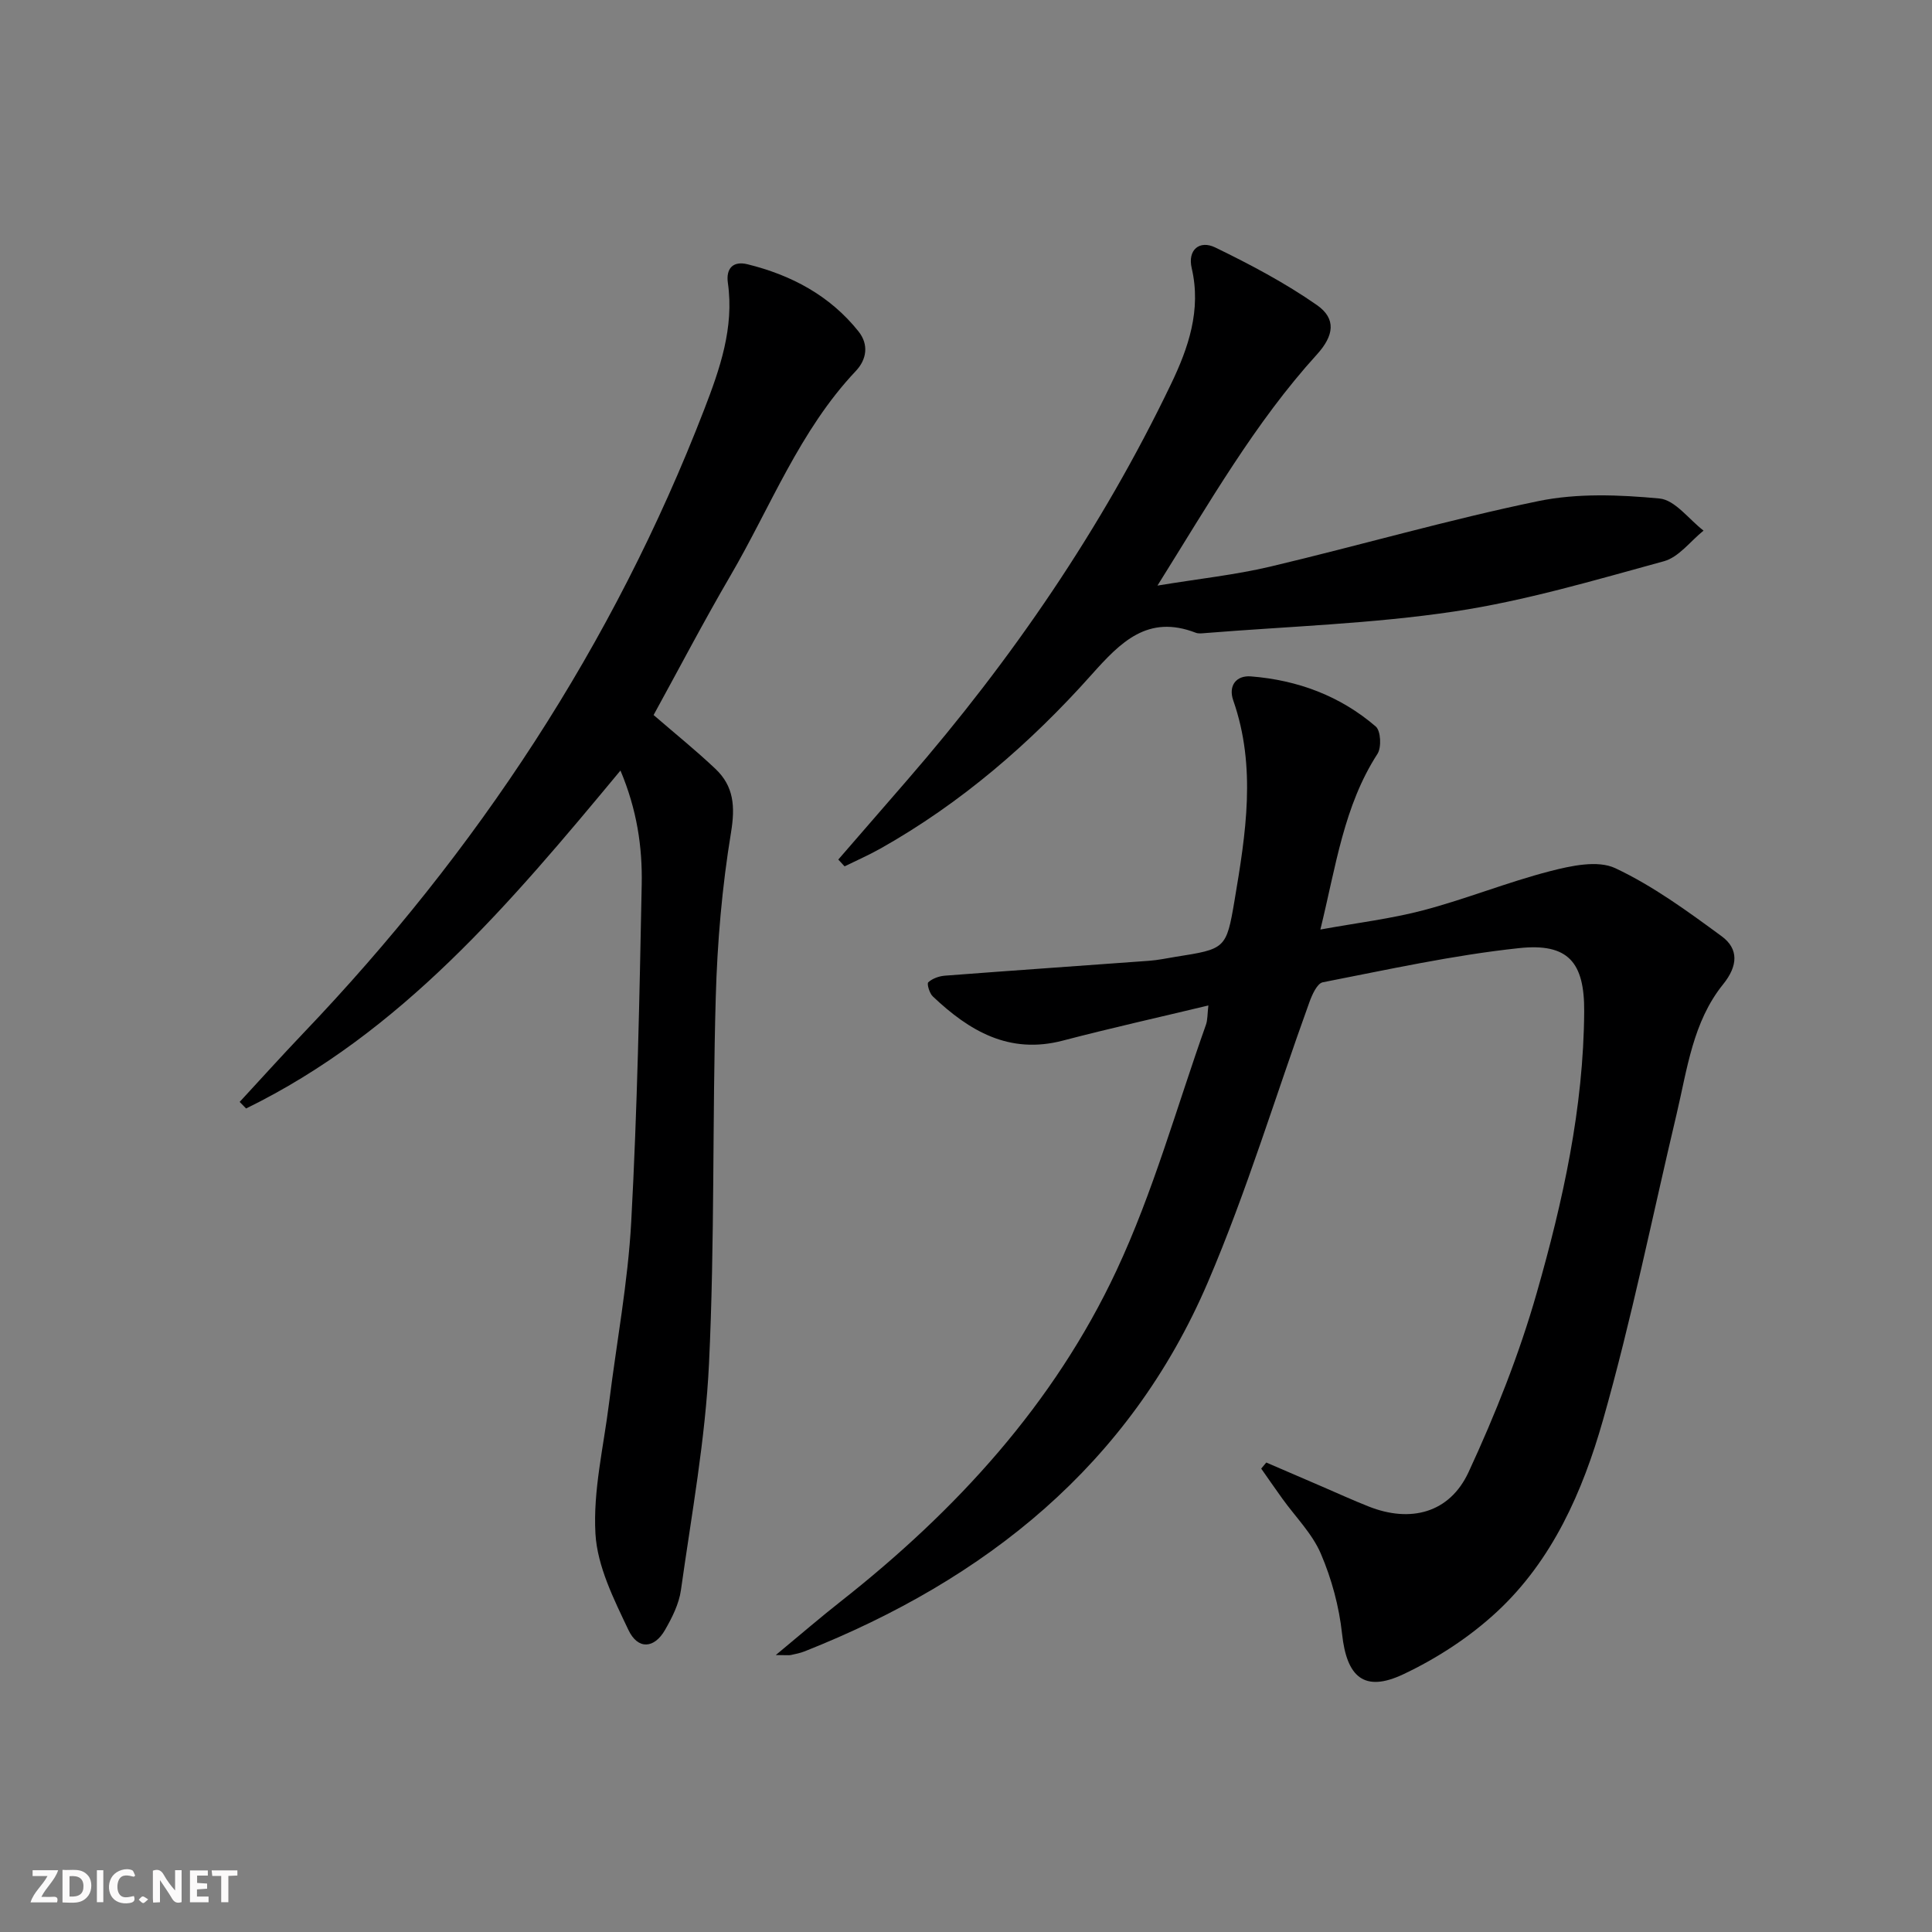 <svg enable-background="new 0 0 400 400" viewBox="0 0 400 400" xmlns="http://www.w3.org/2000/svg"><rect x="0" y="0" width="400" height="400" fill="#808080" stroke="none"/><g fill="#fbfafa"><path d="m37.59 393.81c-.92.31-1.52.05-2-.78-.7-1.2-1.52-2.34-2.47-3.78v4.59c-.55.03-.95.05-1.41.07-.03-.37-.06-.64-.06-.91 0-1.91 0-3.81 0-5.7 1.13-.41 1.77-.03 2.29.91.62 1.11 1.38 2.14 2.31 3.19v-4.2h1.35v6.61z"/><path d="m12.94 393.88v-6.75c1.9.19 3.93-.54 5.37 1.29.8 1.01.78 2.88.03 3.97-1.37 1.97-3.4 1.51-5.4 1.49m1.45-1.22c2.04.12 2.92-.58 2.89-2.21-.03-1.51-.98-2.19-2.89-2z"/><path d="m11.81 393.87h-5.49c.68-2.18 2.47-3.48 3.51-5.45h-3.08v-1.21h5.29c-.71 2.13-2.44 3.48-3.47 5.51.86 0 1.63.04 2.39-.01.79-.05 1.14.21.85 1.16"/><path d="m39.33 393.86v-6.61h3.7v1.07h-2.22v1.52c.68.04 1.34.09 2.07.13v1.07c-.72.05-1.38.09-2.1.14v1.48h2.4v1.19h-3.85z"/><path d="m27.71 388.56c-1.15-.3-2.46-.61-3.1.64-.37.73-.41 1.93-.06 2.67.63 1.35 1.99.93 3.17.68.35.94-.01 1.32-.93 1.46-1.62.25-3.05-.27-3.76-1.48-.73-1.25-.6-3.03.31-4.17.88-1.11 2.71-1.7 4-1.16.32.13.44.74.65 1.12-.1.08-.19.16-.28.24"/><path d="m49.15 387.24v1.07c-.59.02-1.17.05-1.87.08v5.44h-1.48v-5.44h-1.85c-.05-.4-.08-.73-.13-1.15z"/><path d="m20.06 387.21h1.33v6.62h-1.33z"/><path d="m30.68 393.25c-.49.38-.8.79-1.05.76-.32-.05-.6-.45-.9-.7.26-.24.51-.64.8-.67.29-.04.62.3 1.15.61"/></g><path d="m160.62 342.66c5.16-4.28 9.24-7.8 13.48-11.13 23.86-18.79 44.12-40.86 57.04-68.45 7.63-16.28 12.48-33.87 18.53-50.89.37-1.04.3-2.25.51-4.02-10.33 2.48-20.29 4.7-30.15 7.28-11.09 2.9-19.37-2.01-26.91-9.16-.69-.65-1.26-2.63-.93-2.92.87-.79 2.25-1.28 3.47-1.37 14.08-1.08 28.17-2.04 42.26-3.08 1.82-.13 3.62-.52 5.42-.81 10.36-1.64 10.56-1.61 12.26-11.69 2.32-13.79 4.56-27.61-.27-41.41-1.06-3.04.61-5.21 3.66-4.97 9.65.76 18.48 4.03 25.85 10.38 1.04.89 1.21 4.33.35 5.66-6.98 10.8-8.59 23.22-11.82 36.37 7.67-1.4 14.7-2.23 21.48-4.03 8.78-2.33 17.27-5.78 26.06-8.05 4.35-1.12 9.86-2.33 13.5-.63 7.84 3.68 15.01 8.94 22.04 14.1 3.57 2.62 3.37 6.15.31 9.94-6.28 7.77-7.44 17.59-9.65 26.93-5.01 21.14-9.3 42.48-15.24 63.34-4.18 14.69-10.45 29.01-22 39.7-5.62 5.21-12.37 9.6-19.31 12.88-8.13 3.85-11.74.58-12.7-8.36-.61-5.65-2.16-11.39-4.4-16.61-1.79-4.17-5.26-7.61-7.97-11.39-1.48-2.06-2.92-4.14-4.37-6.21.35-.42.7-.84 1.05-1.26 3.86 1.66 7.72 3.33 11.58 4.99 3.2 1.38 6.37 2.83 9.61 4.11 8.63 3.43 16.75 1.39 20.69-7.11 5.55-11.98 10.49-24.41 14.11-37.09 5.43-18.98 9.7-38.32 9.83-58.26.07-10.19-3.28-14.23-13.49-13.14-13.64 1.45-27.13 4.44-40.63 7.07-1.17.23-2.22 2.58-2.78 4.14-7 19.34-12.94 39.13-21.03 58-16.2 37.79-45.95 61.5-83.46 76.38-.92.36-1.91.56-2.89.77-.46.08-.95 0-3.09 0z" fill="#000001"/><path d="m135.32 148.04c4.57 3.95 8.84 7.39 12.81 11.15 3.81 3.61 4.1 7.79 3.22 13.16-1.85 11.24-2.84 22.71-3.16 34.11-.72 25.29-.19 50.63-1.4 75.89-.75 15.68-3.62 31.27-5.81 46.86-.4 2.86-1.83 5.71-3.3 8.26-2.22 3.87-5.61 4.13-7.57 0-3.01-6.35-6.44-13.15-6.83-19.93-.51-8.94 1.7-18.04 2.82-27.07 1.55-12.51 3.91-24.98 4.59-37.54 1.26-23.25 1.71-46.54 2.17-69.83.15-7.74-.98-15.44-4.4-23.57-22.86 27.55-45.38 54.26-77.51 69.97-.44-.45-.89-.91-1.33-1.36 4.36-4.72 8.66-9.49 13.09-14.14 36.04-37.72 64.27-80.48 83.1-129.25 3.23-8.37 6.21-16.89 4.89-26.17-.43-3.01 1.08-4.6 4.05-3.87 9.08 2.24 17.06 6.47 22.99 13.9 2.18 2.74 1.7 5.83-.57 8.22-11.64 12.33-17.61 28.1-25.97 42.41-5.54 9.49-10.62 19.22-15.88 28.8z" fill="#000001"/><path d="m173.56 177.96c4.76-5.49 9.52-10.97 14.28-16.46 21.69-25 40.26-52.1 54.6-81.97 3.6-7.49 6.31-15.33 4.29-24.01-.89-3.81 1.63-5.85 4.86-4.29 7.25 3.52 14.46 7.33 21.06 11.93 4.06 2.83 3.53 6.34.02 10.21-12.83 14.12-22.21 30.59-33.03 47.87 8.6-1.42 16.07-2.21 23.32-3.92 18.54-4.39 36.88-9.72 55.53-13.57 8.09-1.67 16.79-1.32 25.09-.54 3.22.3 6.09 4.32 9.12 6.65-2.72 2.18-5.12 5.5-8.21 6.34-14.35 3.93-28.73 8.2-43.39 10.4-17.02 2.55-34.35 3.08-51.55 4.47-.66.05-1.4.16-1.99-.07-9.93-3.84-15.56 1.96-21.55 8.67-12.68 14.21-27.02 26.61-43.73 36.02-2.4 1.35-4.94 2.46-7.42 3.68-.43-.48-.87-.94-1.3-1.41z" fill="#000001"/></svg>
